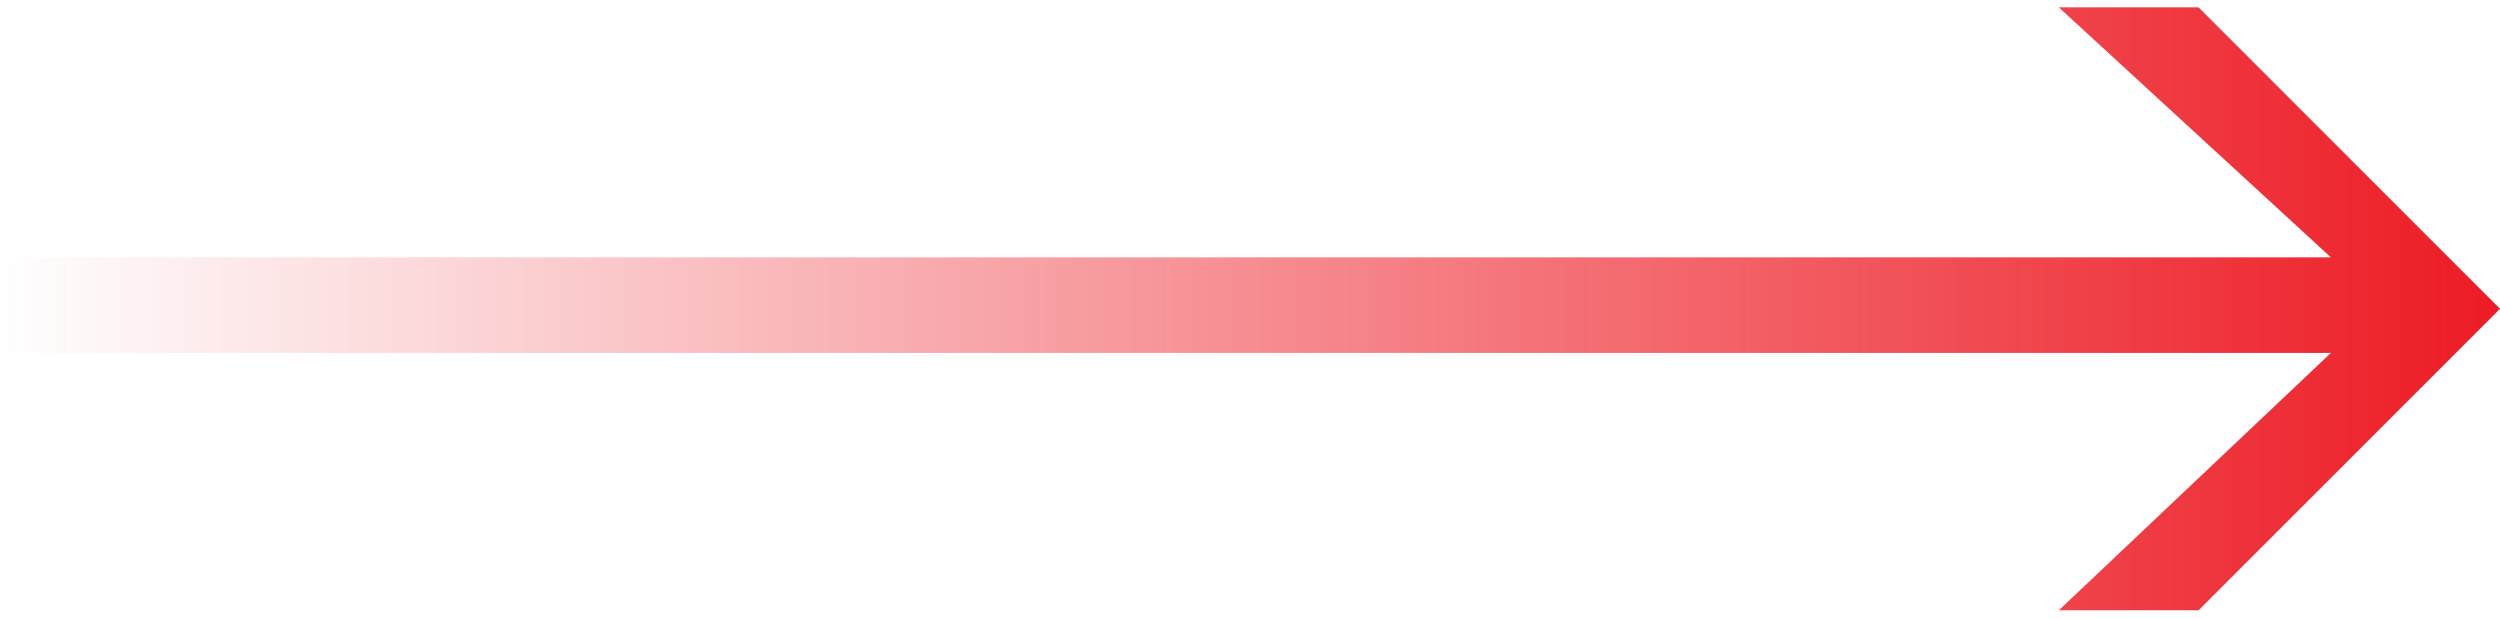 <?xml version="1.0" encoding="UTF-8"?> <svg xmlns="http://www.w3.org/2000/svg" width="170" height="42" viewBox="0 0 170 42" fill="none"> <path d="M158.5 17.5H0V24H158.5L140 41.5H149.5L170 21L149.5 0.5H140L158.5 17.5Z" fill="url(#paint0_linear)"></path> <defs> <linearGradient id="paint0_linear" x1="170" y1="21" x2="-3.96311e-07" y2="21" gradientUnits="userSpaceOnUse"> <stop stop-color="#ED1B24"></stop> <stop offset="1" stop-color="#ED1B24" stop-opacity="0"></stop> </linearGradient> </defs> </svg> 